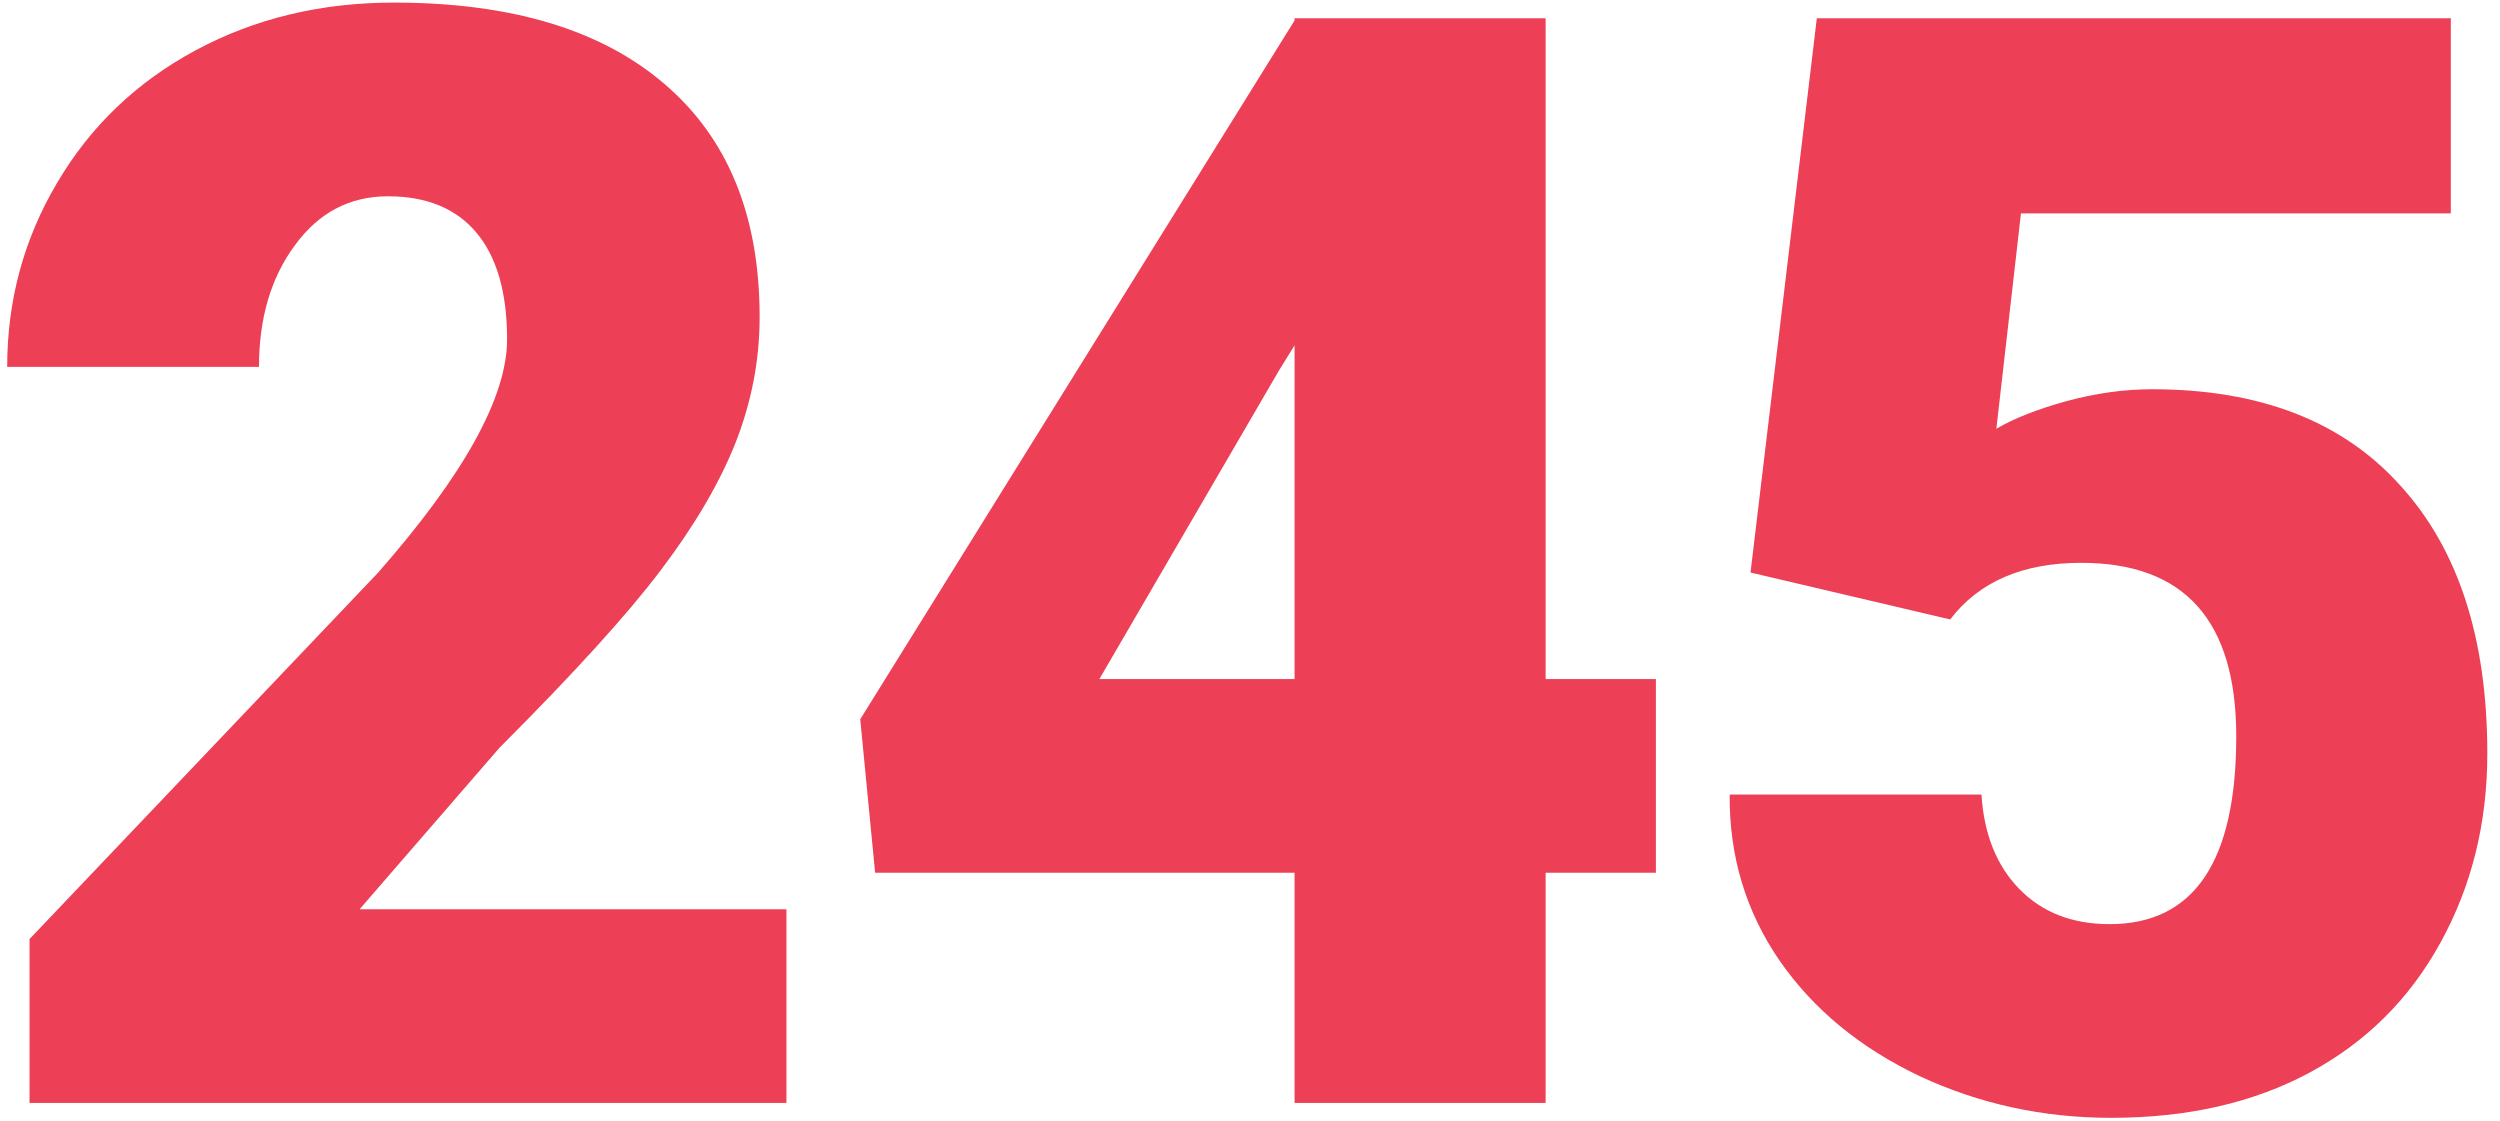 <?xml version="1.0" encoding="UTF-8"?> <svg xmlns="http://www.w3.org/2000/svg" width="136" height="61" viewBox="0 0 136 61" fill="none"> <path d="M42.783 60H1.607V51.084L20.574 31.145C25.248 25.822 27.585 21.594 27.585 18.459C27.585 15.92 27.031 13.988 25.923 12.664C24.816 11.34 23.208 10.678 21.101 10.678C19.02 10.678 17.331 11.57 16.035 13.353C14.738 15.109 14.089 17.311 14.089 19.959H0.391C0.391 16.338 1.296 13.002 3.106 9.949C4.917 6.869 7.429 4.464 10.645 2.735C13.86 1.006 17.453 0.141 21.425 0.141C27.801 0.141 32.705 1.614 36.136 4.559C39.595 7.504 41.324 11.732 41.324 17.244C41.324 19.567 40.891 21.837 40.027 24.052C39.162 26.241 37.811 28.551 35.974 30.982C34.164 33.387 31.232 36.616 27.18 40.669L19.561 49.463H42.783V60Z" fill="#ED3F56"></path> <path d="M84.082 36.94H90.08V47.477H84.082V60H70.424V47.477H47.607L46.797 39.128L70.424 1.114V0.992H84.082V36.94ZM59.806 36.94H70.424V18.784L69.573 20.162L59.806 36.94Z" fill="#ED3F56"></path> <path d="M95.228 31.145L98.835 0.992H133.324V11.61H109.94L108.602 23.323C109.575 22.755 110.845 22.256 112.412 21.823C114.006 21.391 115.56 21.175 117.073 21.175C122.936 21.175 127.434 22.918 130.568 26.403C133.729 29.861 135.31 34.724 135.31 40.993C135.31 44.775 134.459 48.206 132.757 51.287C131.082 54.34 128.717 56.69 125.664 58.338C122.611 59.986 119.004 60.81 114.844 60.81C111.142 60.81 107.67 60.054 104.428 58.541C101.186 57.001 98.646 54.907 96.809 52.259C94.972 49.584 94.067 46.572 94.094 43.222H107.792C107.927 45.383 108.616 47.099 109.859 48.369C111.102 49.639 112.736 50.273 114.763 50.273C119.356 50.273 121.652 46.869 121.652 40.06C121.652 33.765 118.842 30.618 113.222 30.618C110.034 30.618 107.657 31.644 106.09 33.698L95.228 31.145Z" fill="#ED3F56"></path> </svg> 